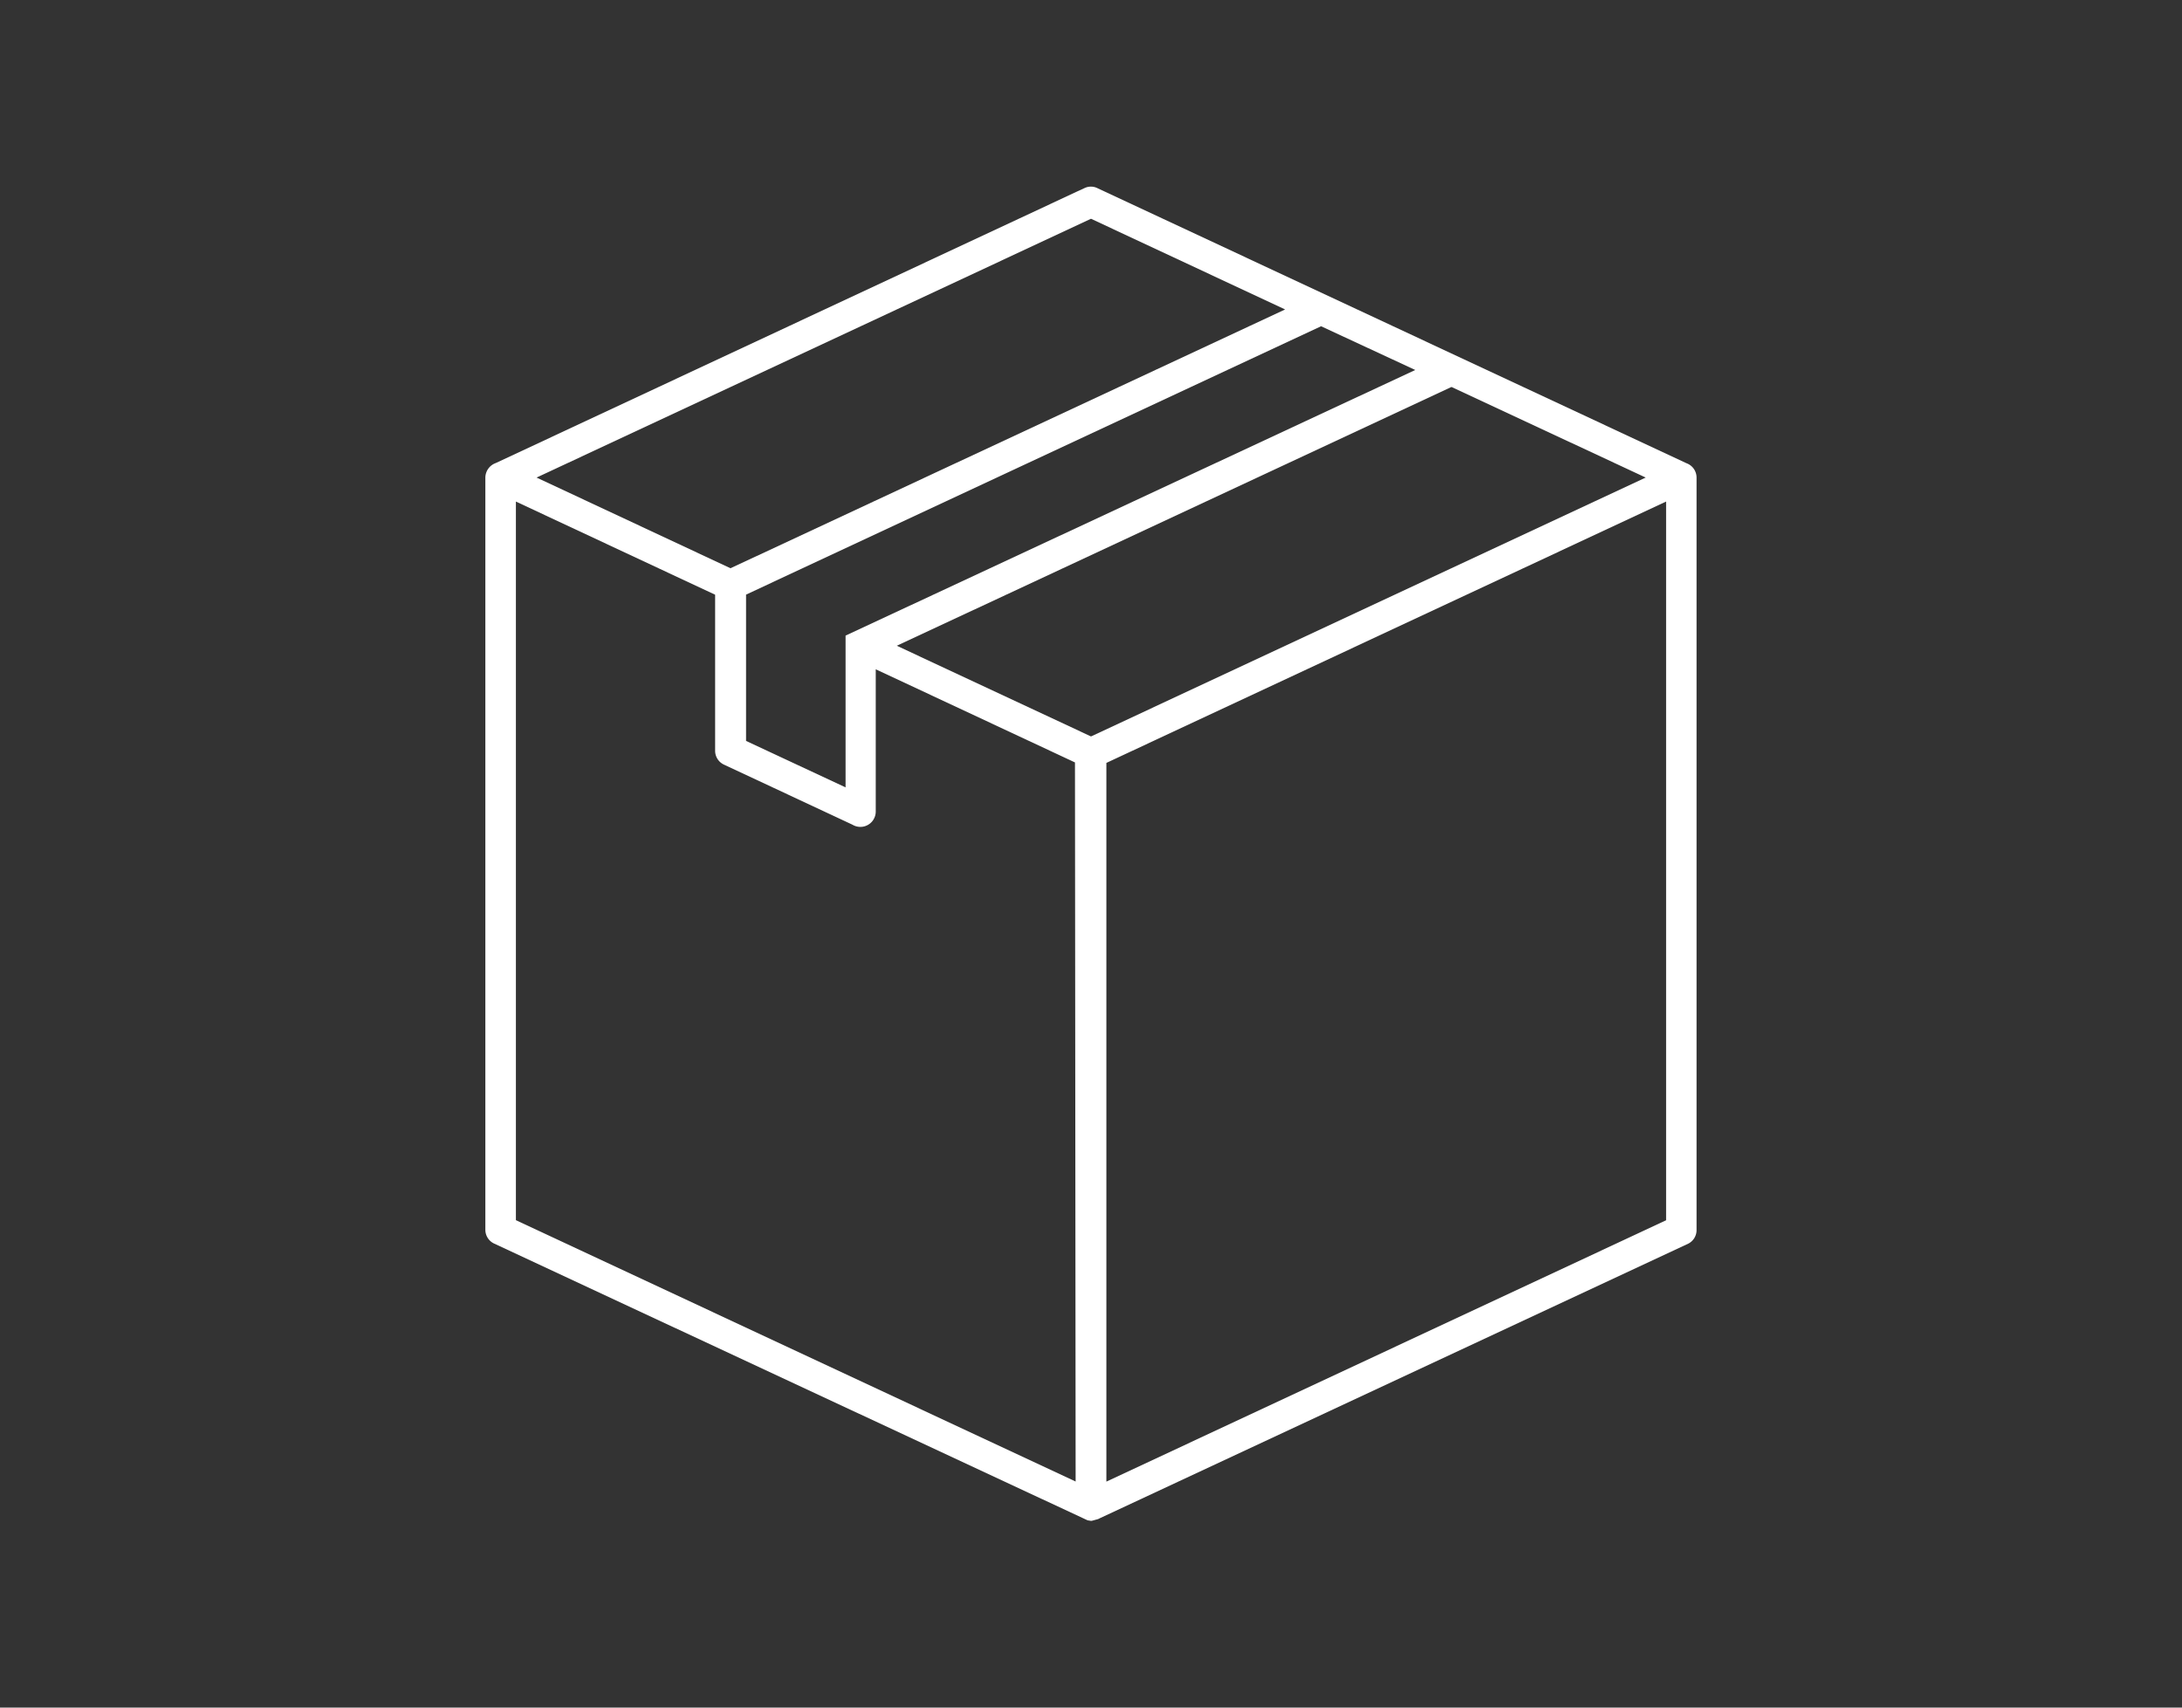 <svg xmlns="http://www.w3.org/2000/svg" id="Layer_1" data-name="Layer 1" viewBox="0 0 230 180"><rect x="0" y="0" width="230" height="180" fill="#333333" stroke="none"/><defs><style>.cls-1{fill:#fff;}</style></defs><path class="cls-1" d="M178.83,129.64V50.34a1.61,1.61,0,0,0-1.06-1.51l-62.1-29a1.55,1.55,0,0,0-1.36,0l-.74.34h0L52.26,48.81a1.65,1.65,0,0,0-1.1,1.53v79.3a1.61,1.61,0,0,0,.93,1.45l62.55,29.17.31.05h.14l.66-.18.2-.1,62-28.93A1.6,1.6,0,0,0,178.83,129.64ZM149.18,39,89.13,67V83L78.64,78.1V62.68l60.61-28.29ZM115,23.06l20.46,9.56L77,59.9,56.56,50.34Zm-1.62,133.11-59-27.55V52.87l21,9.82V79.15a1.61,1.61,0,0,0,.93,1.45l13.54,6.33a1.62,1.62,0,0,0,2.46-1.38v-15l21,9.82ZM115,77.63,94.53,68.07,153,40.79l20.47,9.55Zm60.62,51-59,27.55V80.42l59-27.55Z"></path></svg>